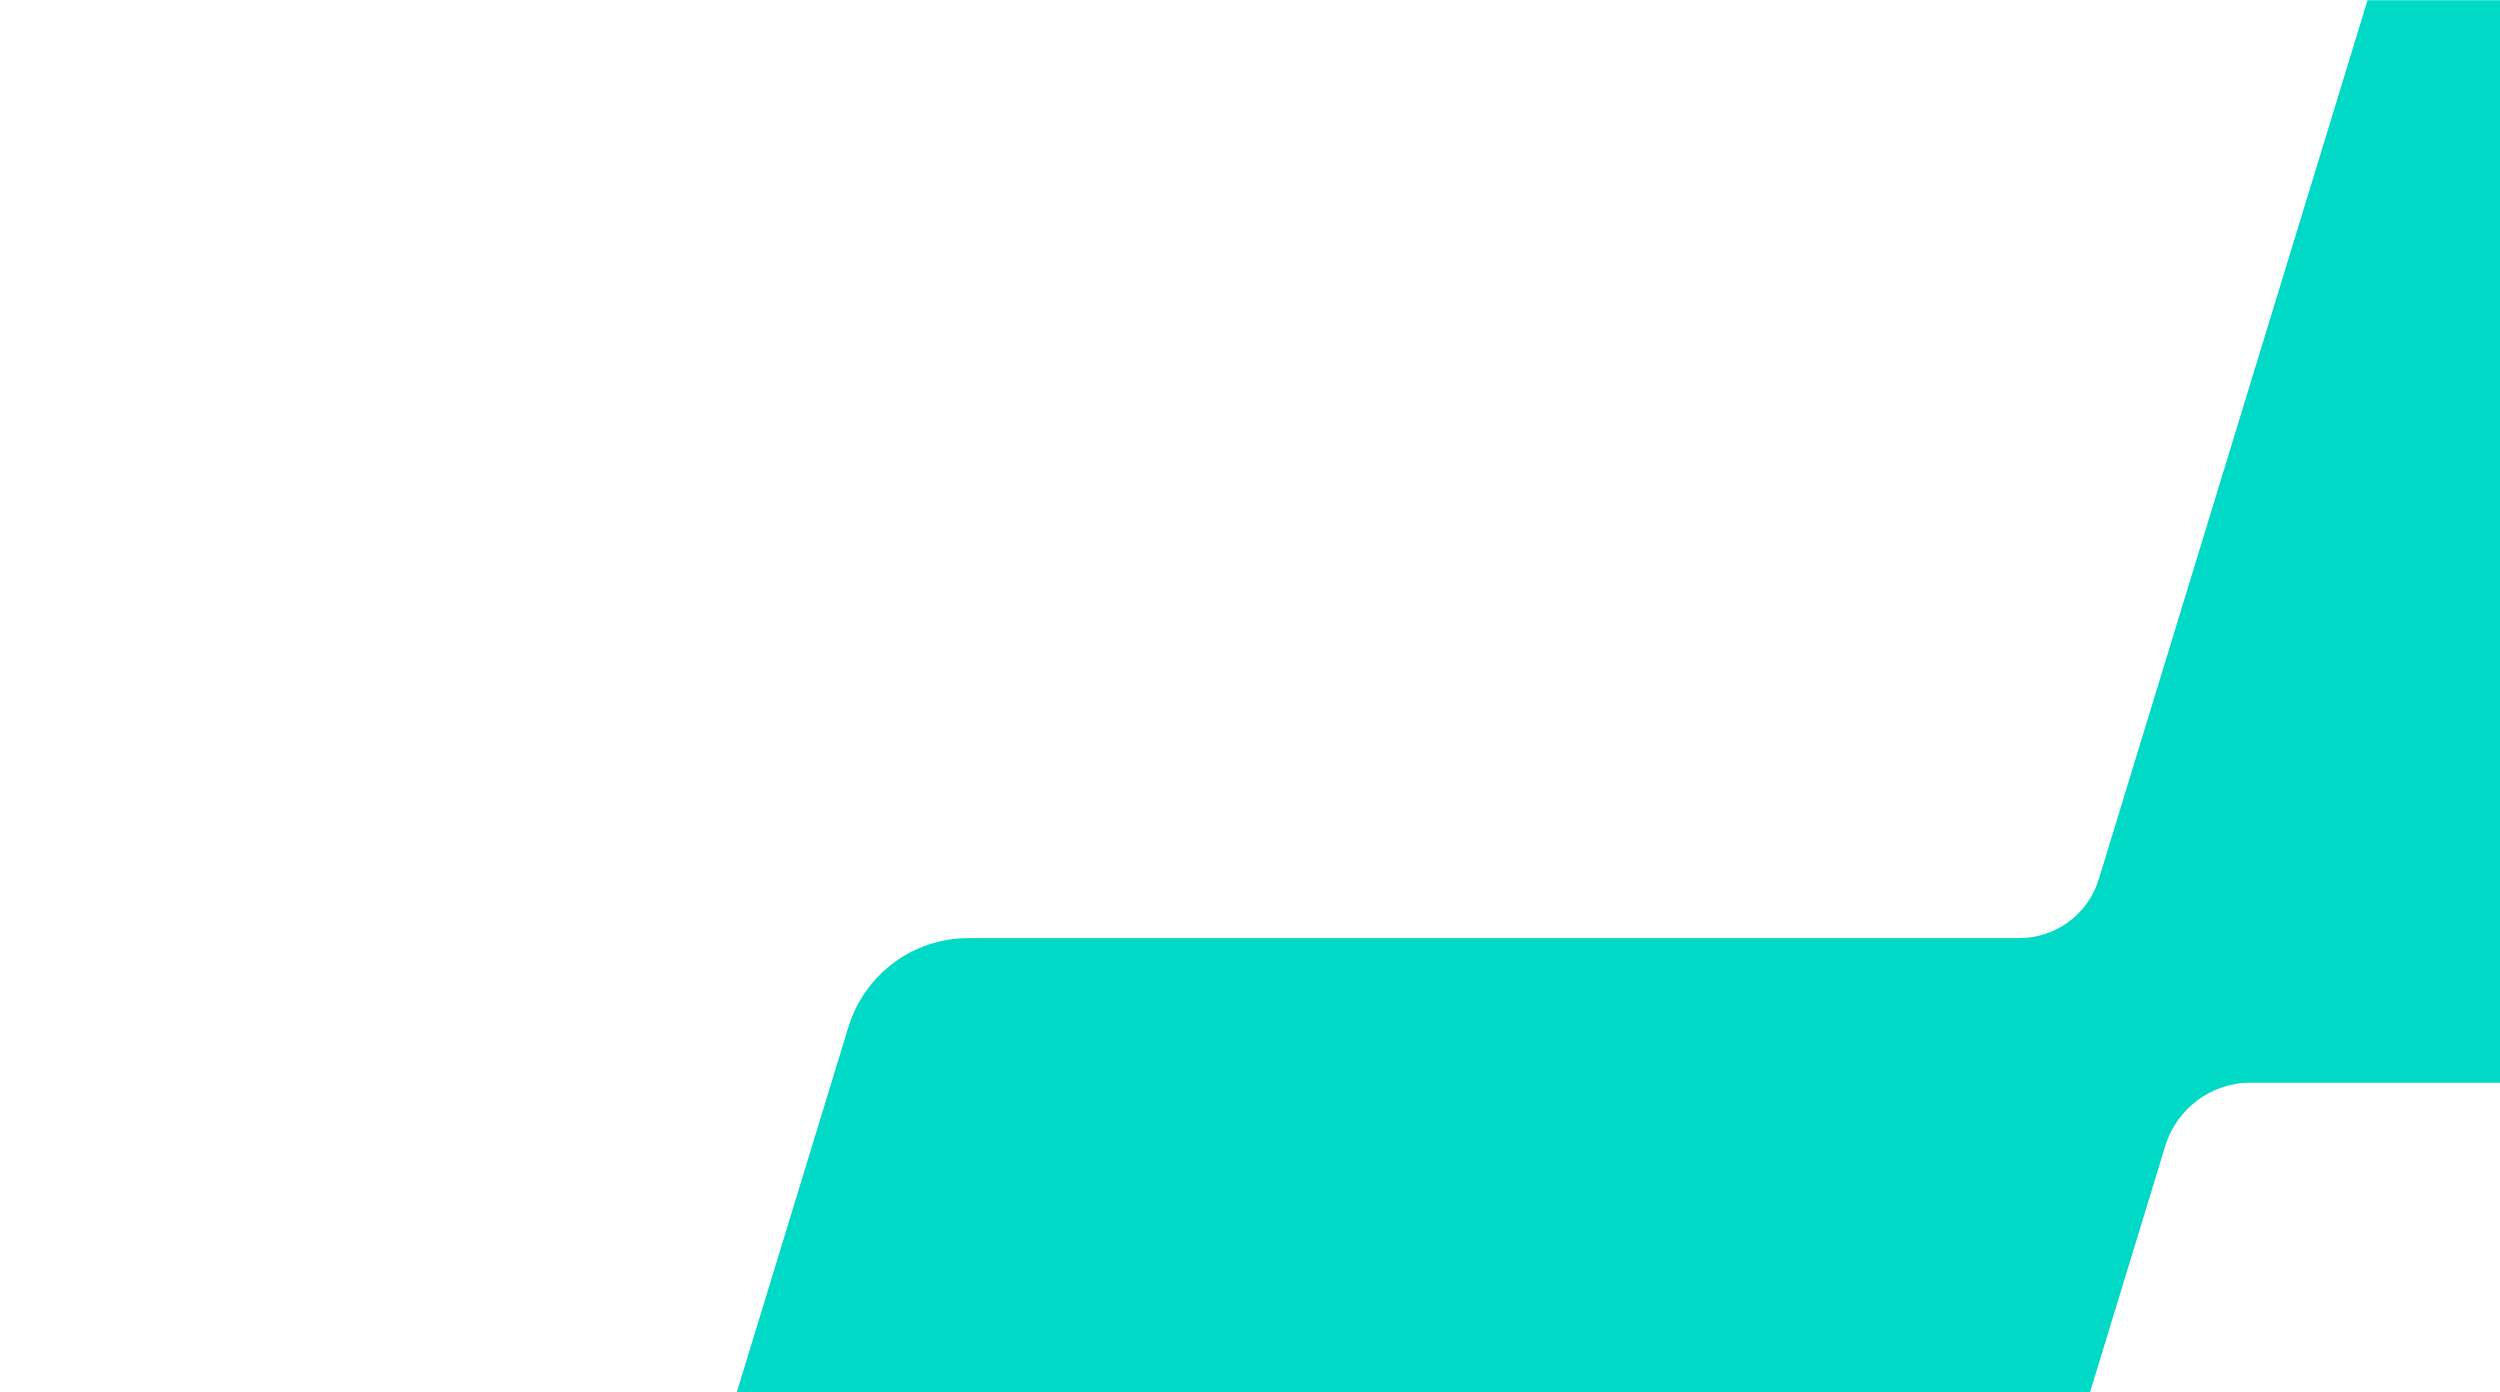 <svg width="1440" height="802" viewBox="0 0 1440 802" fill="none" xmlns="http://www.w3.org/2000/svg">
<g clip-path="url(#clip0_3378_41328)">
<mask id="mask0_3378_41328" style="mask-type:alpha" maskUnits="userSpaceOnUse" x="-421" y="0" width="1933" height="1300">
<rect x="-421" width="1933" height="1300" fill="#D9D9D9"/>
</mask>
<g mask="url(#mask0_3378_41328)">
<path d="M2612.53 -572H1601.8C1564.02 -572 1531.11 -547.624 1520.14 -511.467L1208.96 506.227C1202.87 526.54 1184.18 540.353 1163.05 540.353H557.752C526.065 540.353 498.035 561.073 488.691 591.542L285.57 1256.19C279.476 1276.51 260.789 1290.32 239.258 1290.32H-24.799C-49.58 1290.32 -71.517 1306.57 -78.83 1330.54L-177.14 1651.89C-185.265 1678.3 -165.766 1704.71 -138.141 1704.71H165.728C188.884 1704.71 209.603 1689.68 216.102 1667.33L301.413 1388.63C307.913 1367.1 328.225 1352.07 350.569 1352.07H979.432C1012.74 1352.07 1042.4 1330.13 1052.15 1298.44L1247.15 660.201C1253.65 638.669 1273.55 623.637 1296.3 623.637H2260.72C2297.28 623.637 2329.38 599.668 2339.94 565.135L2666.15 -499.279C2677.12 -535.436 2650.31 -572 2612.53 -572Z" fill="#00D9C6"/>
</g>
</g>
<defs>
<clipPath id="clip0_3378_41328">
<rect width="1440" height="802" fill="white"/>
</clipPath>
</defs>
</svg>
